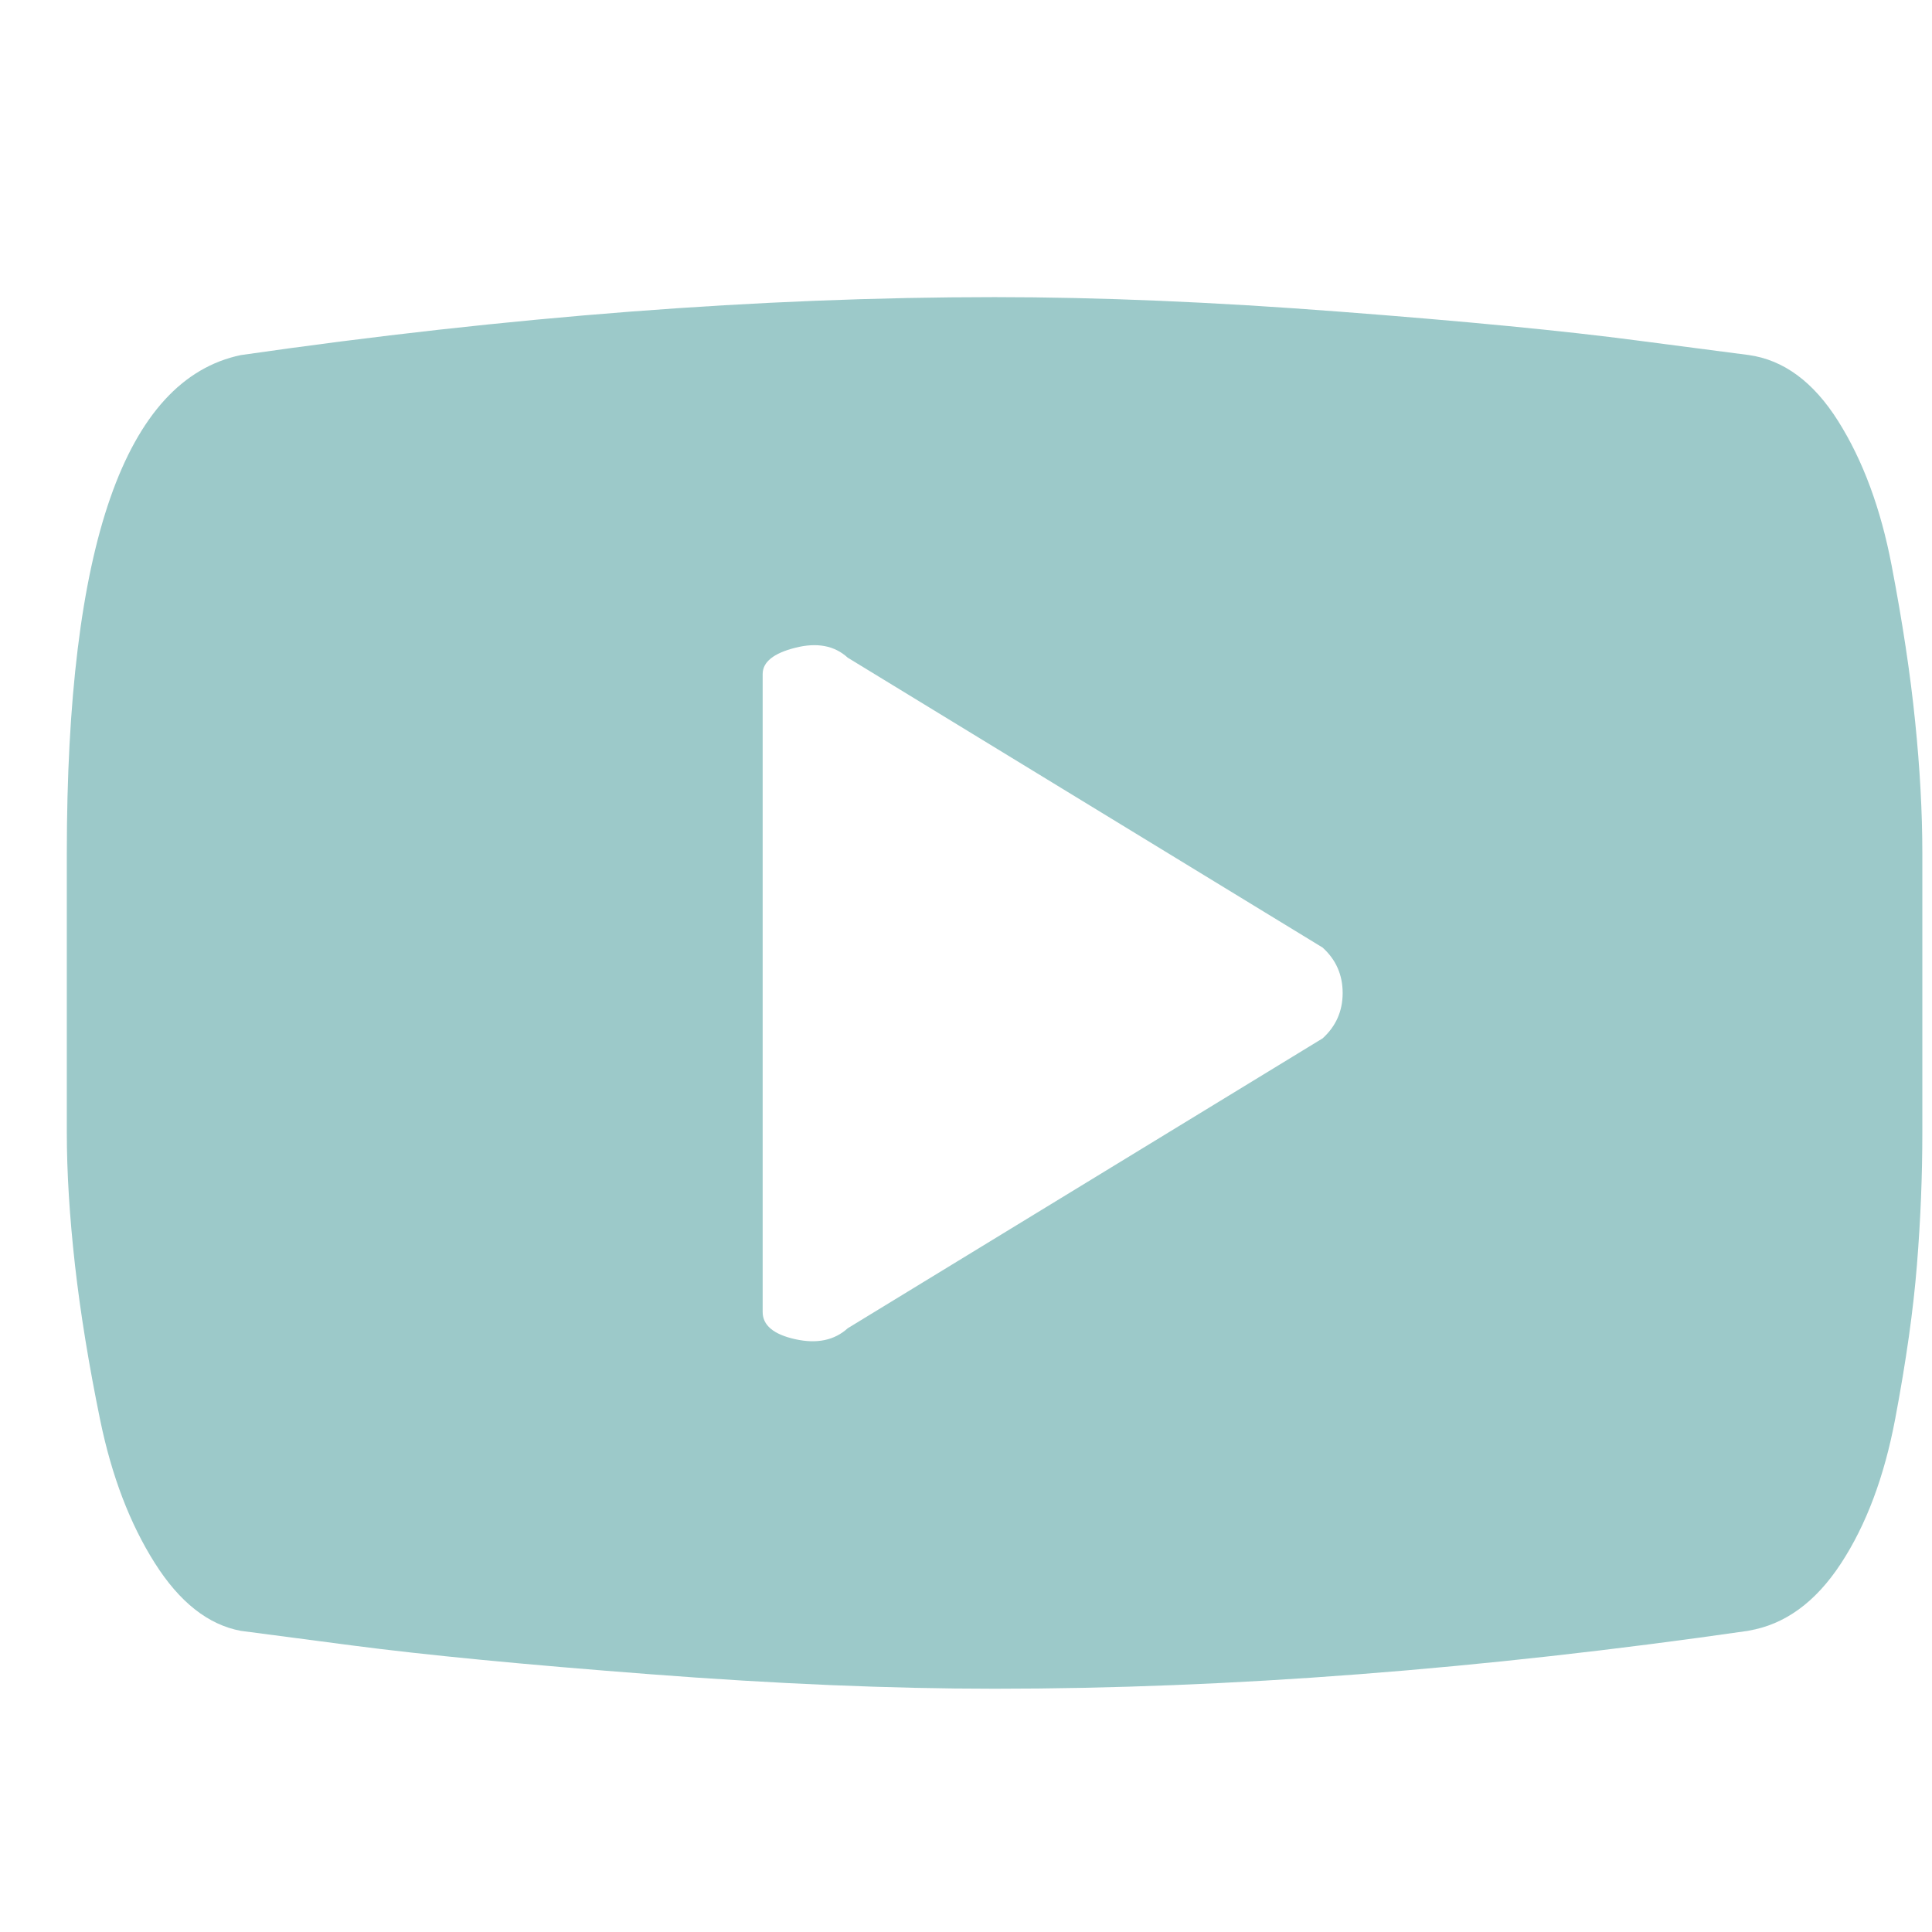 <?xml version="1.0" encoding="UTF-8"?> <svg xmlns="http://www.w3.org/2000/svg" width="24" height="24" viewBox="0 0 24 24" fill="none"><g id="Frame"><path id="Vector" d="M21.721 20.258C18.389 20.738 15.268 20.978 12.356 20.978C11.066 20.978 9.64 20.918 8.079 20.798C6.518 20.679 5.279 20.559 4.364 20.439L2.992 20.259C2.587 20.184 2.23 19.903 1.922 19.415C1.614 18.928 1.389 18.339 1.246 17.648C1.104 16.957 0.999 16.312 0.931 15.712C0.864 15.112 0.83 14.564 0.83 14.069V10.602C0.83 6.775 1.551 4.712 2.992 4.411C6.323 3.931 9.445 3.691 12.356 3.691C13.647 3.691 15.073 3.751 16.634 3.871C18.195 3.99 19.433 4.11 20.348 4.231L21.721 4.41C22.156 4.47 22.528 4.744 22.835 5.232C23.142 5.72 23.363 6.317 23.498 7.022C23.633 7.727 23.731 8.373 23.79 8.958C23.85 9.544 23.88 10.092 23.88 10.601V14.068C23.88 14.609 23.858 15.156 23.813 15.711C23.769 16.266 23.679 16.904 23.543 17.625C23.407 18.345 23.182 18.945 22.867 19.425C22.552 19.905 22.17 20.182 21.72 20.257L21.721 20.258ZM16.43 11.771L10.531 8.17C10.366 8.019 10.148 7.978 9.878 8.047C9.609 8.115 9.474 8.224 9.474 8.373V16.298C9.474 16.463 9.609 16.576 9.878 16.636C10.148 16.696 10.366 16.65 10.531 16.5L16.43 12.899C16.596 12.748 16.679 12.56 16.679 12.335C16.679 12.11 16.596 11.921 16.43 11.771Z" fill="#9CC9C9"></path></g></svg> 